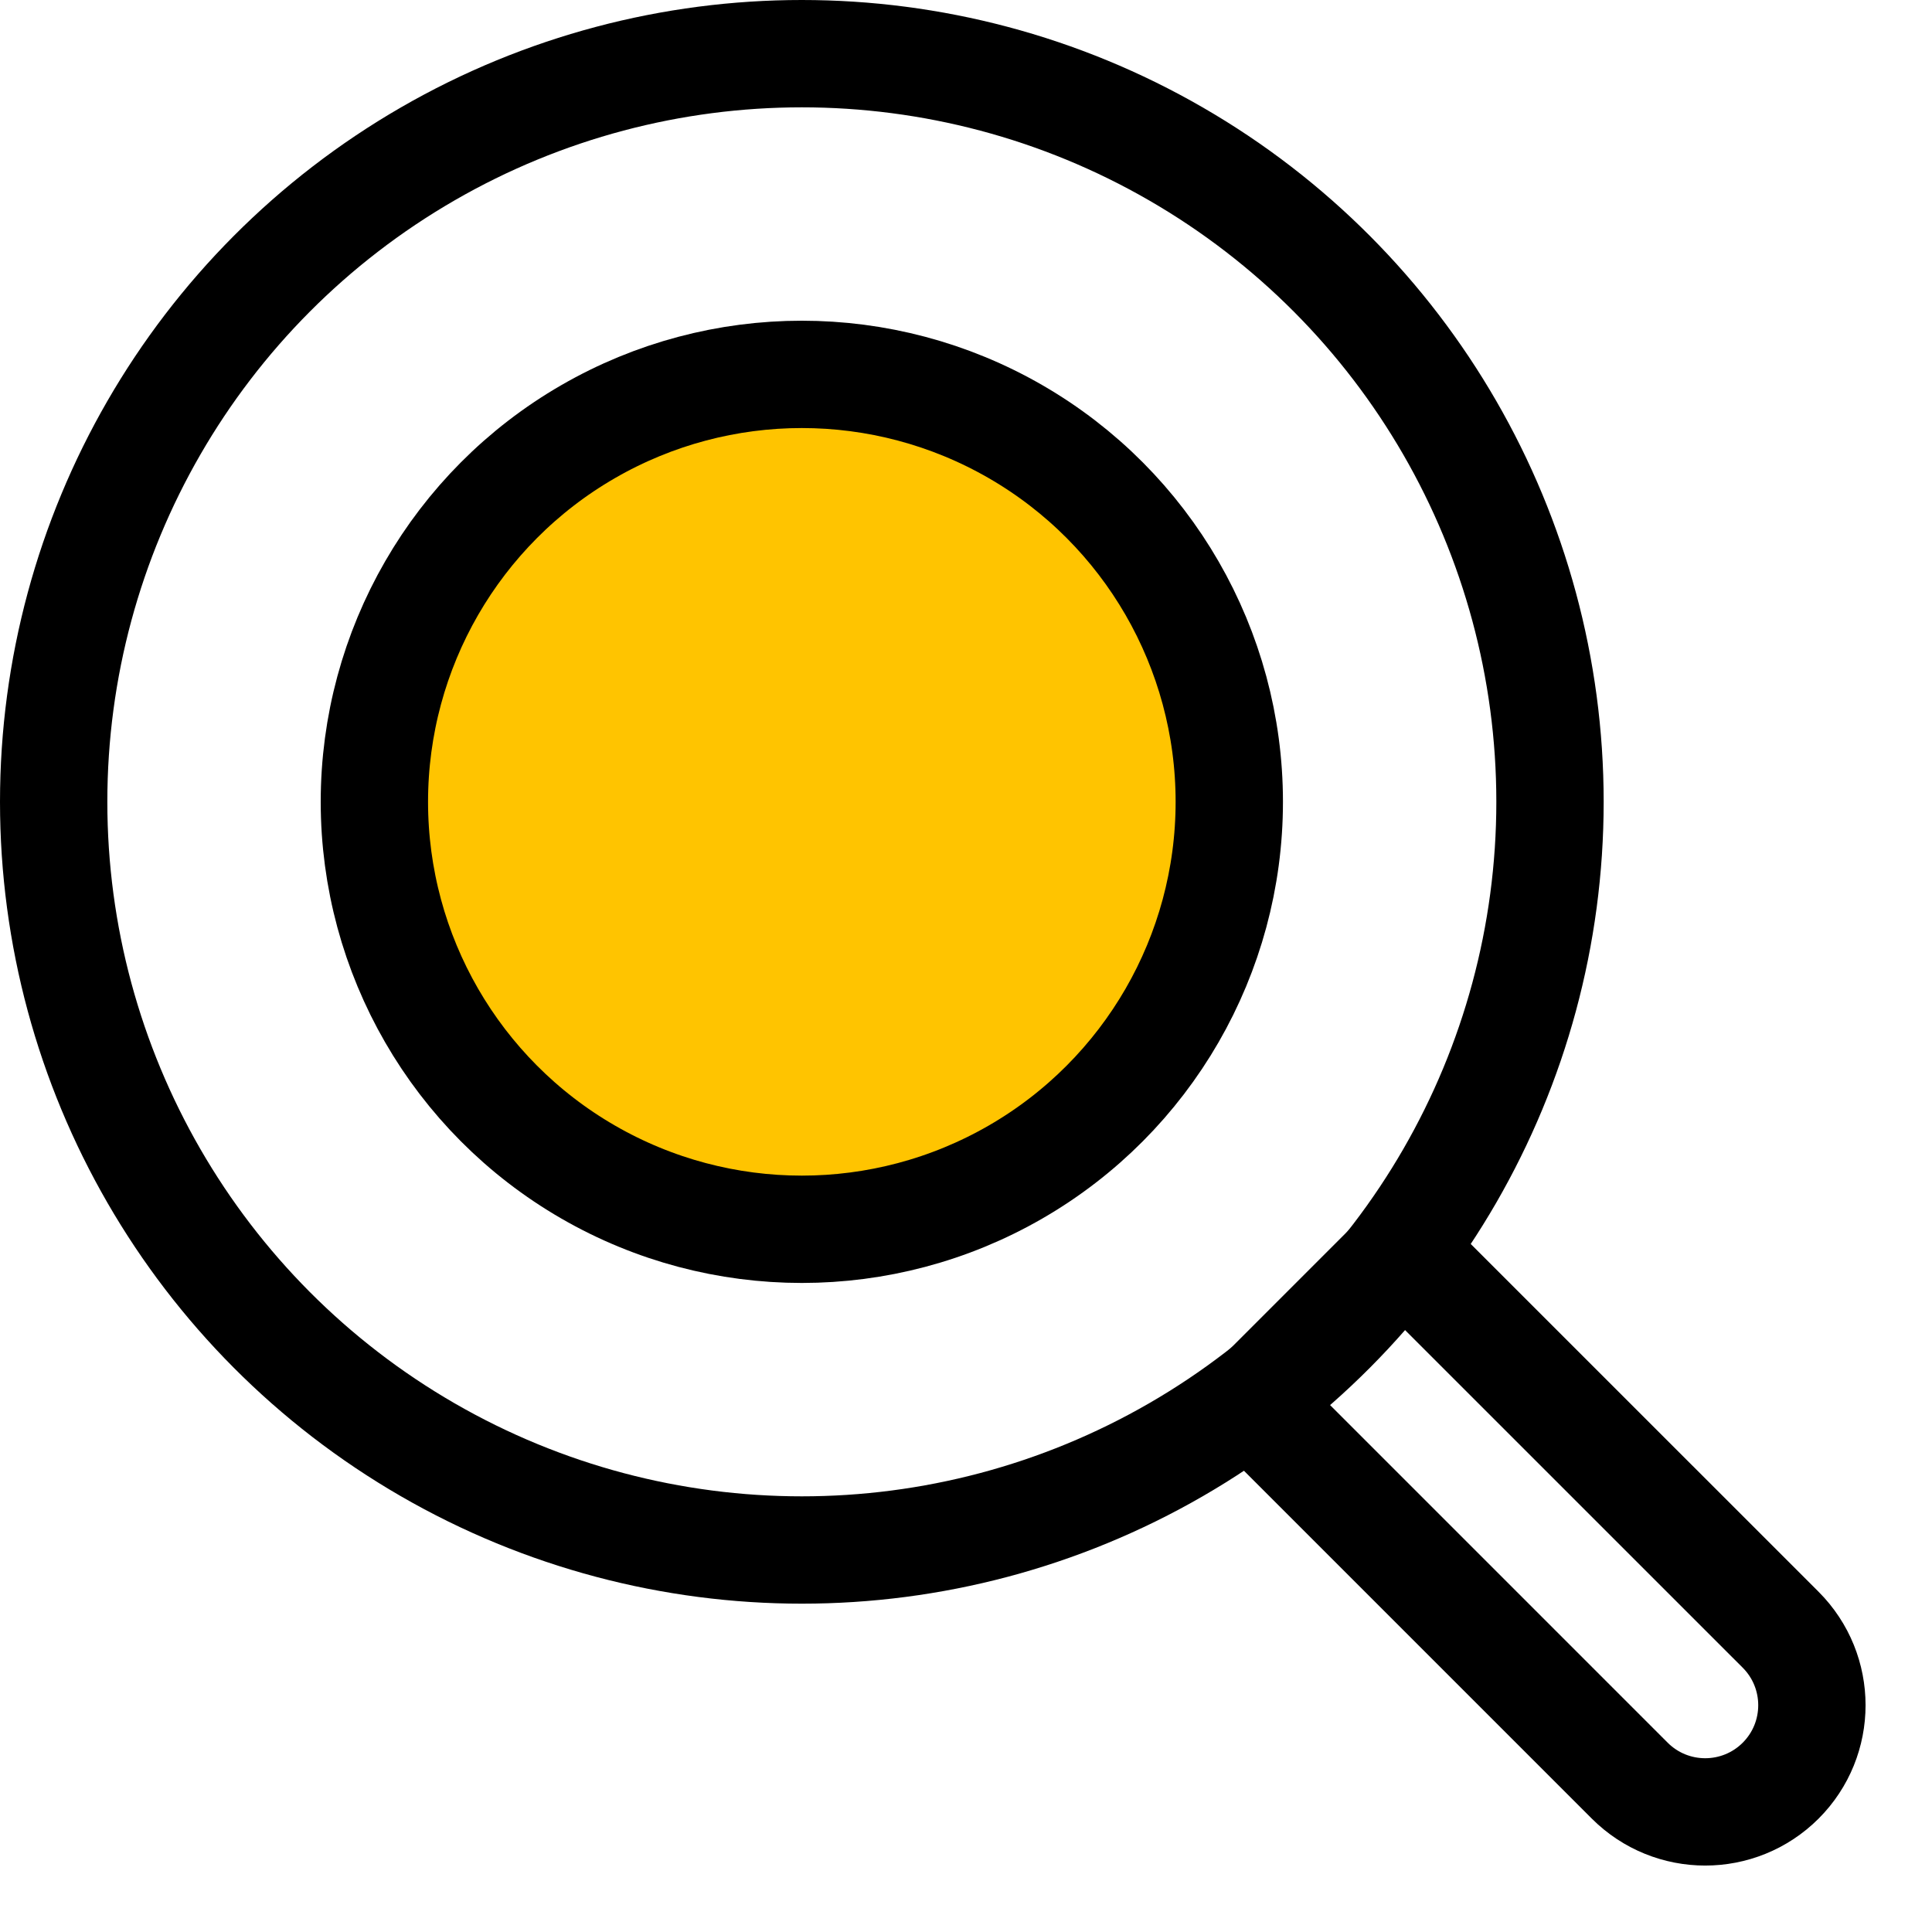 <svg width="36" height="36" viewBox="0 0 36 36" fill="none" xmlns="http://www.w3.org/2000/svg">
<circle cx="14.941" cy="14.941" r="13.941" stroke="black" stroke-width="2"/>
<circle cx="14.941" cy="14.941" r="7.965" fill="#FFC400" stroke="black" stroke-width="2"/>
<path d="M23.328 26.14L26.139 23.328L33.18 30.368C33.956 31.145 33.956 32.404 33.18 33.18C32.403 33.956 31.145 33.956 30.368 33.18L23.328 26.14Z" stroke="black" stroke-width="2"/>
</svg>
